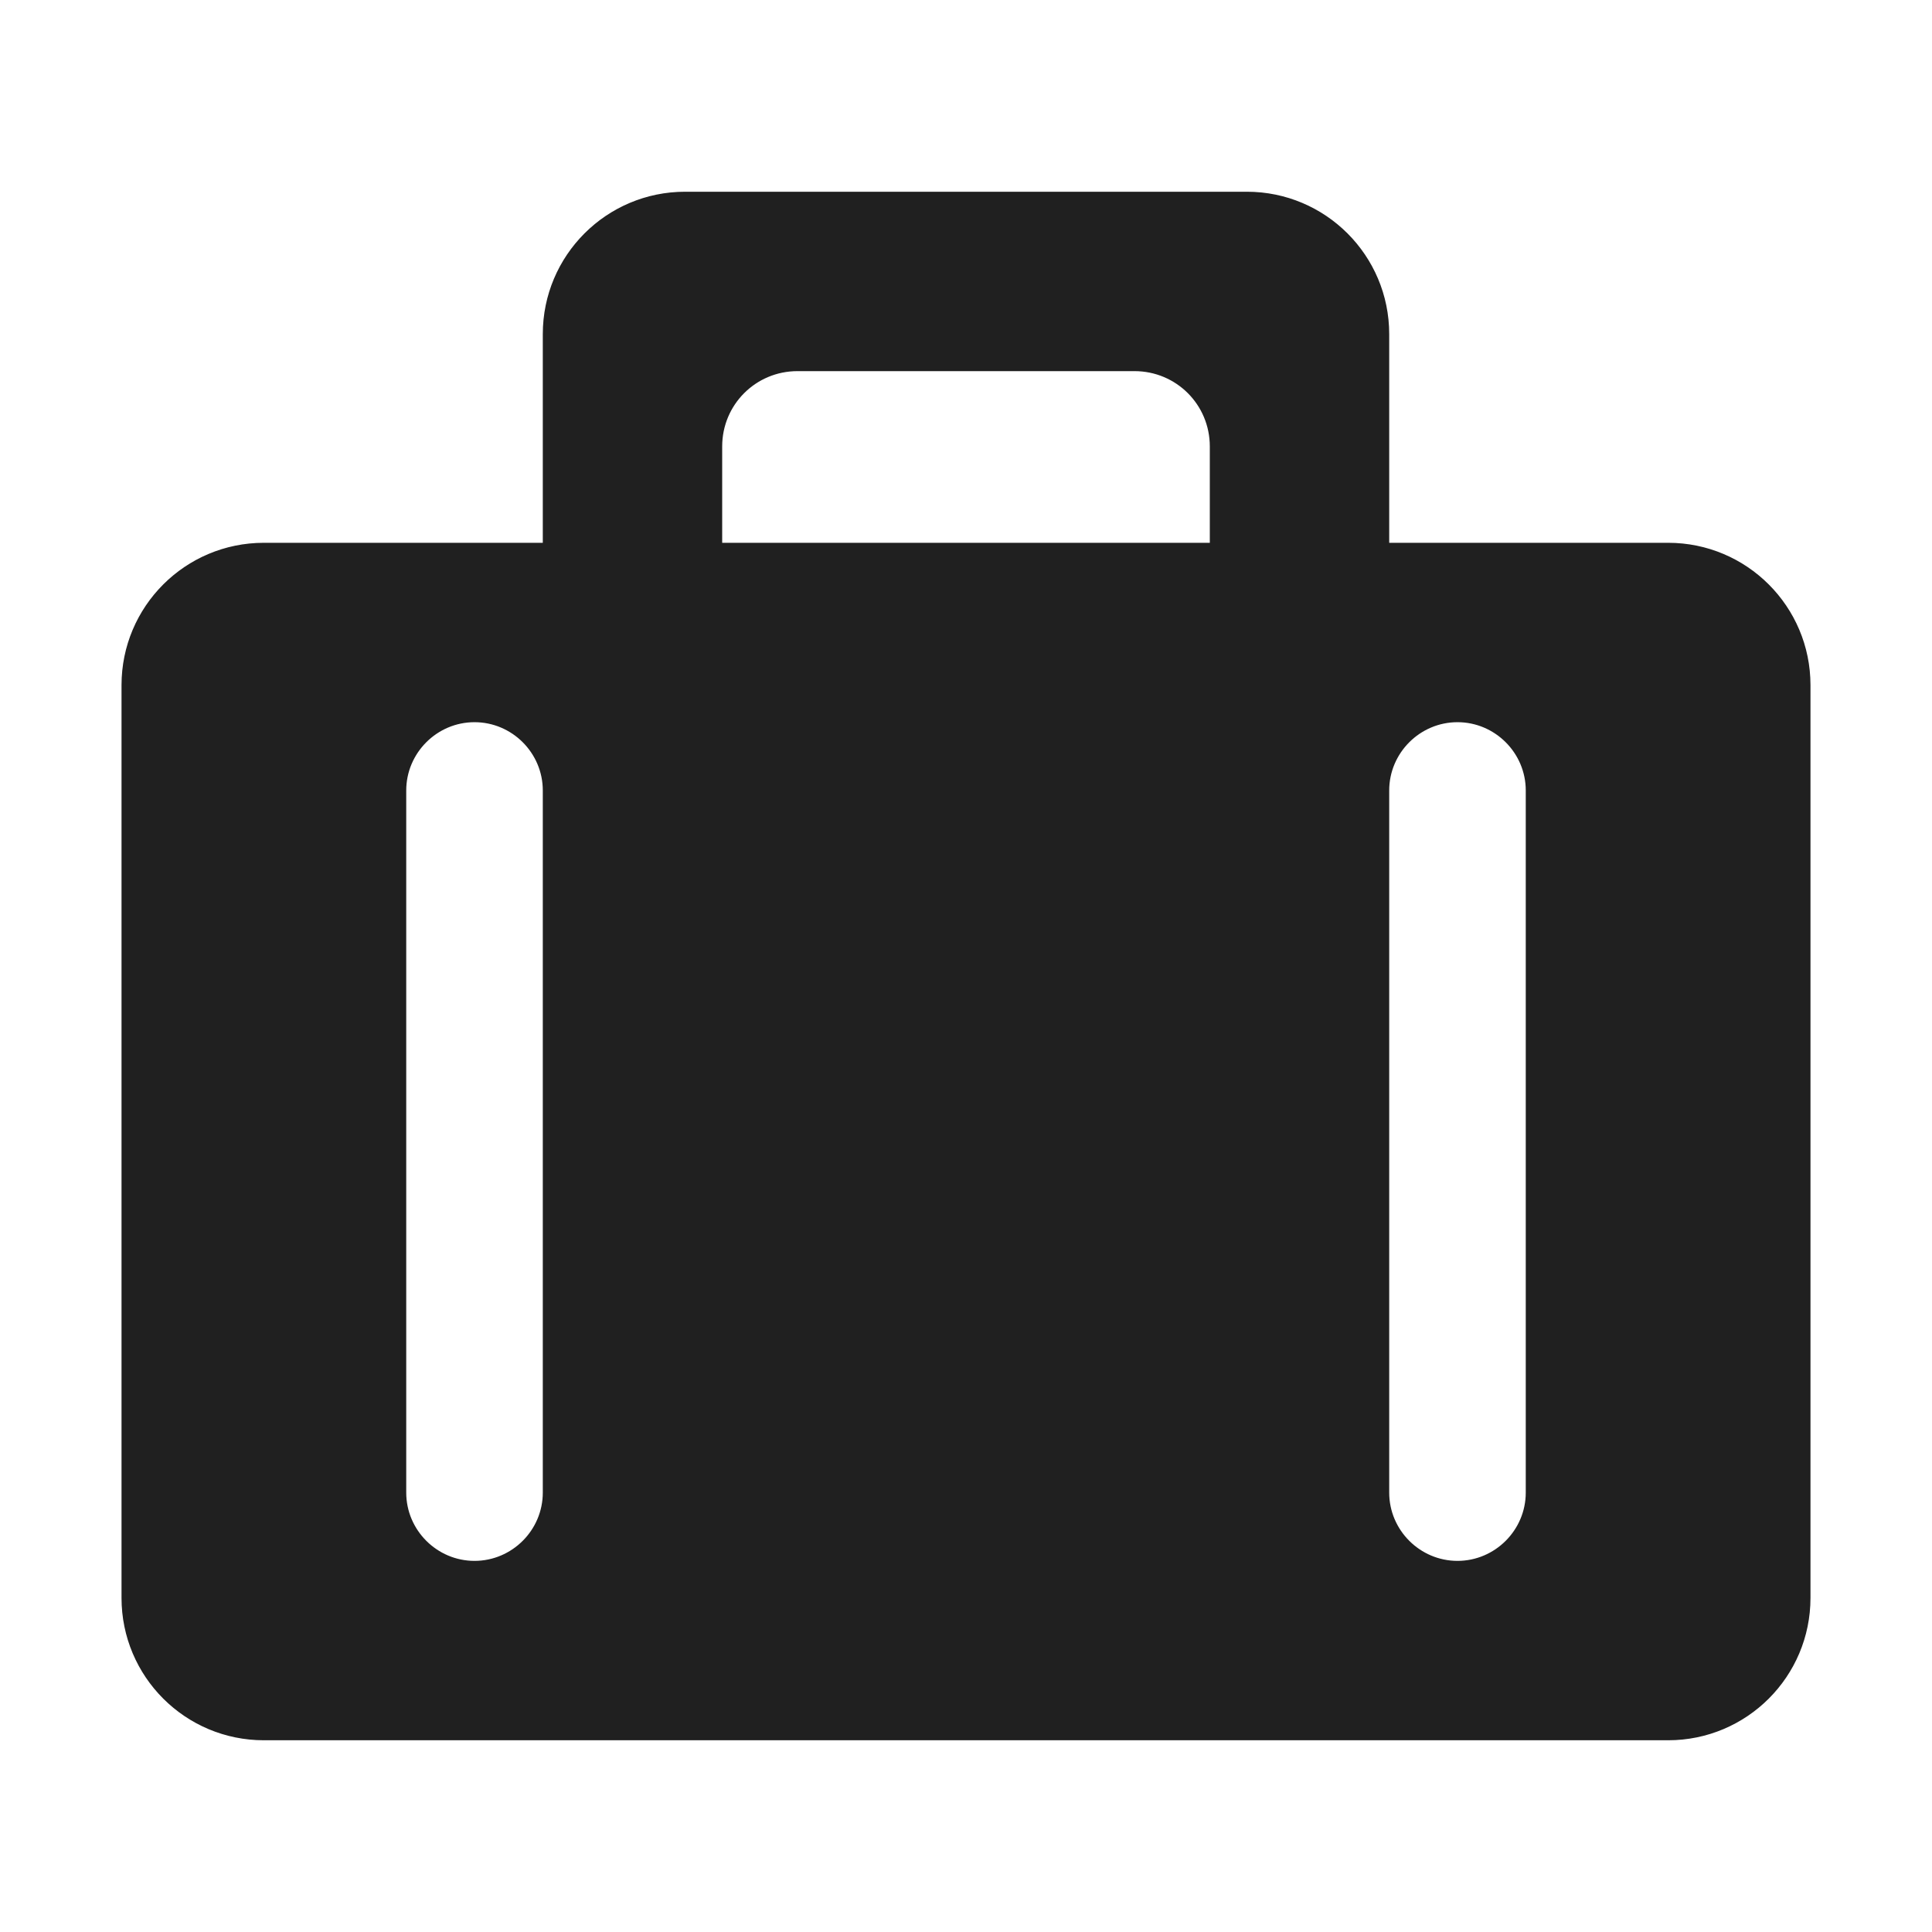 <?xml version="1.0" ?><!DOCTYPE svg  PUBLIC '-//W3C//DTD SVG 1.1//EN'  'http://www.w3.org/Graphics/SVG/1.1/DTD/svg11.dtd'><svg enable-background="new 0 0 500 500" height="500px" id="Layer_1" version="1.1" viewBox="0 0 500 500" width="500px" xml:space="preserve" xmlns="http://www.w3.org/2000/svg" xmlns:xlink="http://www.w3.org/1999/xlink"><path clip-rule="evenodd" d="M359.026,140.975V86.463c0-20.079-16.263-36.343-36.342-36.343  H177.317c-20.079,0-36.342,16.264-36.342,36.343v54.512H68.29c-20.077,0-36.34,16.264-36.34,36.342v236.222  c0,20.079,16.264,36.341,36.34,36.341h363.421c20.078,0,36.34-16.262,36.34-36.341V177.317c0-20.078-16.262-36.342-36.34-36.342  H359.026z M206.392,95.549h87.215c11.085,0,19.991,8.906,19.991,19.989v25.438H186.401v-25.438  C186.401,104.455,195.306,95.549,206.392,95.549z M140.975,204.574v181.711c0,9.986-8.177,18.168-18.172,18.168  c-9.993,0-18.17-8.182-18.17-18.168V204.574c0-9.992,8.177-18.172,18.17-18.172C132.798,186.402,140.975,194.583,140.975,204.574z   M395.366,204.574v181.711c0,9.986-8.182,18.168-18.168,18.168c-9.992,0-18.172-8.182-18.172-18.168V204.574  c0-9.992,8.18-18.172,18.172-18.172C387.185,186.402,395.366,194.583,395.366,204.574z" fill="#202020" stroke="#202020" fill-rule="evenodd"/></svg>